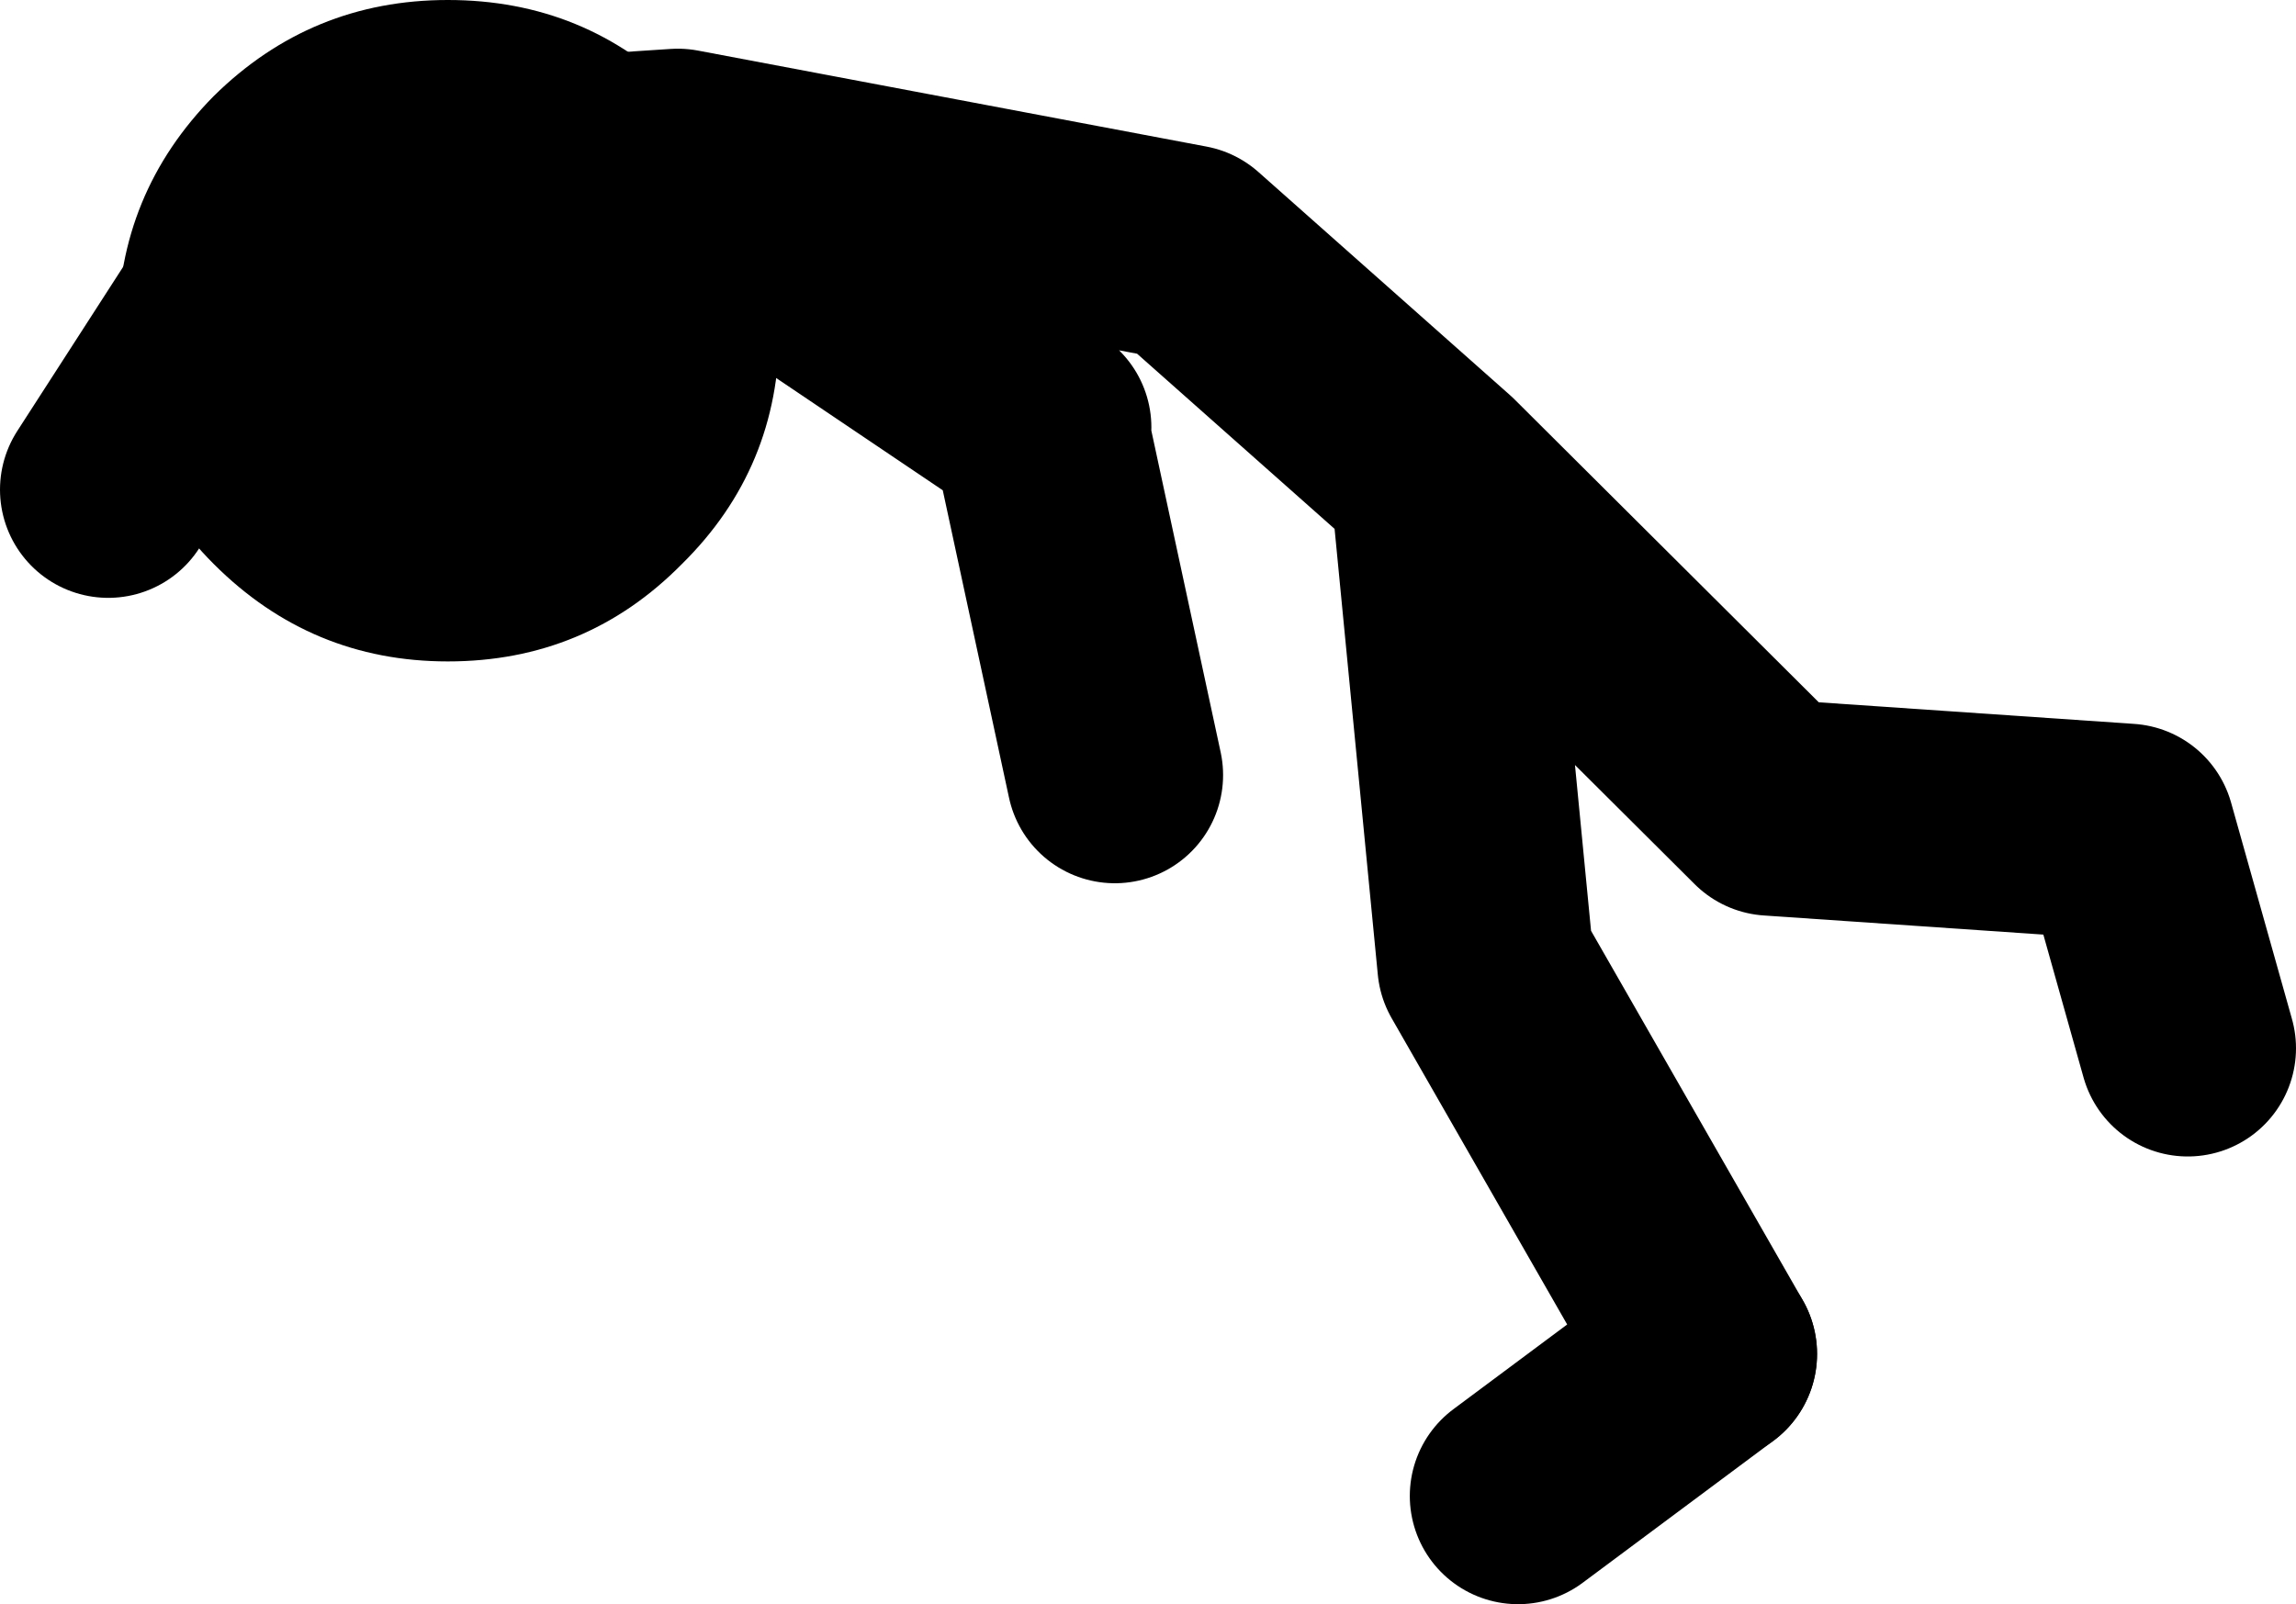 <?xml version="1.0" encoding="UTF-8" standalone="no"?>
<svg xmlns:xlink="http://www.w3.org/1999/xlink" height="59.3px" width="84.85px" xmlns="http://www.w3.org/2000/svg">
  <g transform="matrix(1.0, 0.0, 0.0, 1.0, 99.15, 9.35)">
    <path d="M-43.05 45.95 L-36.0 40.7" fill="none" stroke="#000000" stroke-linecap="round" stroke-linejoin="round" stroke-width="8.0"/>
    <path d="M-36.0 40.7 L-44.25 26.3 -46.0 8.25 -55.3 0.0 -74.1 -3.55 -87.8 -2.65 -95.15 8.75 M-18.3 29.4 L-20.55 21.4 -33.7 20.5 -46.0 8.25 M-60.6 7.0 L-57.95 19.3 M-74.1 -2.65 L-60.6 6.45" fill="none" stroke="#000000" stroke-linecap="round" stroke-linejoin="round" stroke-width="8.0"/>
    <path d="M-82.6 15.1 Q-87.65 15.1 -91.25 11.5 -94.8 7.95 -94.8 2.85 -94.8 -2.2 -91.25 -5.8 -87.65 -9.35 -82.6 -9.35 -77.5 -9.35 -73.95 -5.8 -70.35 -2.2 -70.35 2.85 -70.35 7.95 -73.95 11.5 -77.5 15.1 -82.6 15.1" fill="#000000" fill-rule="evenodd" stroke="none"/>
  </g>
</svg>
